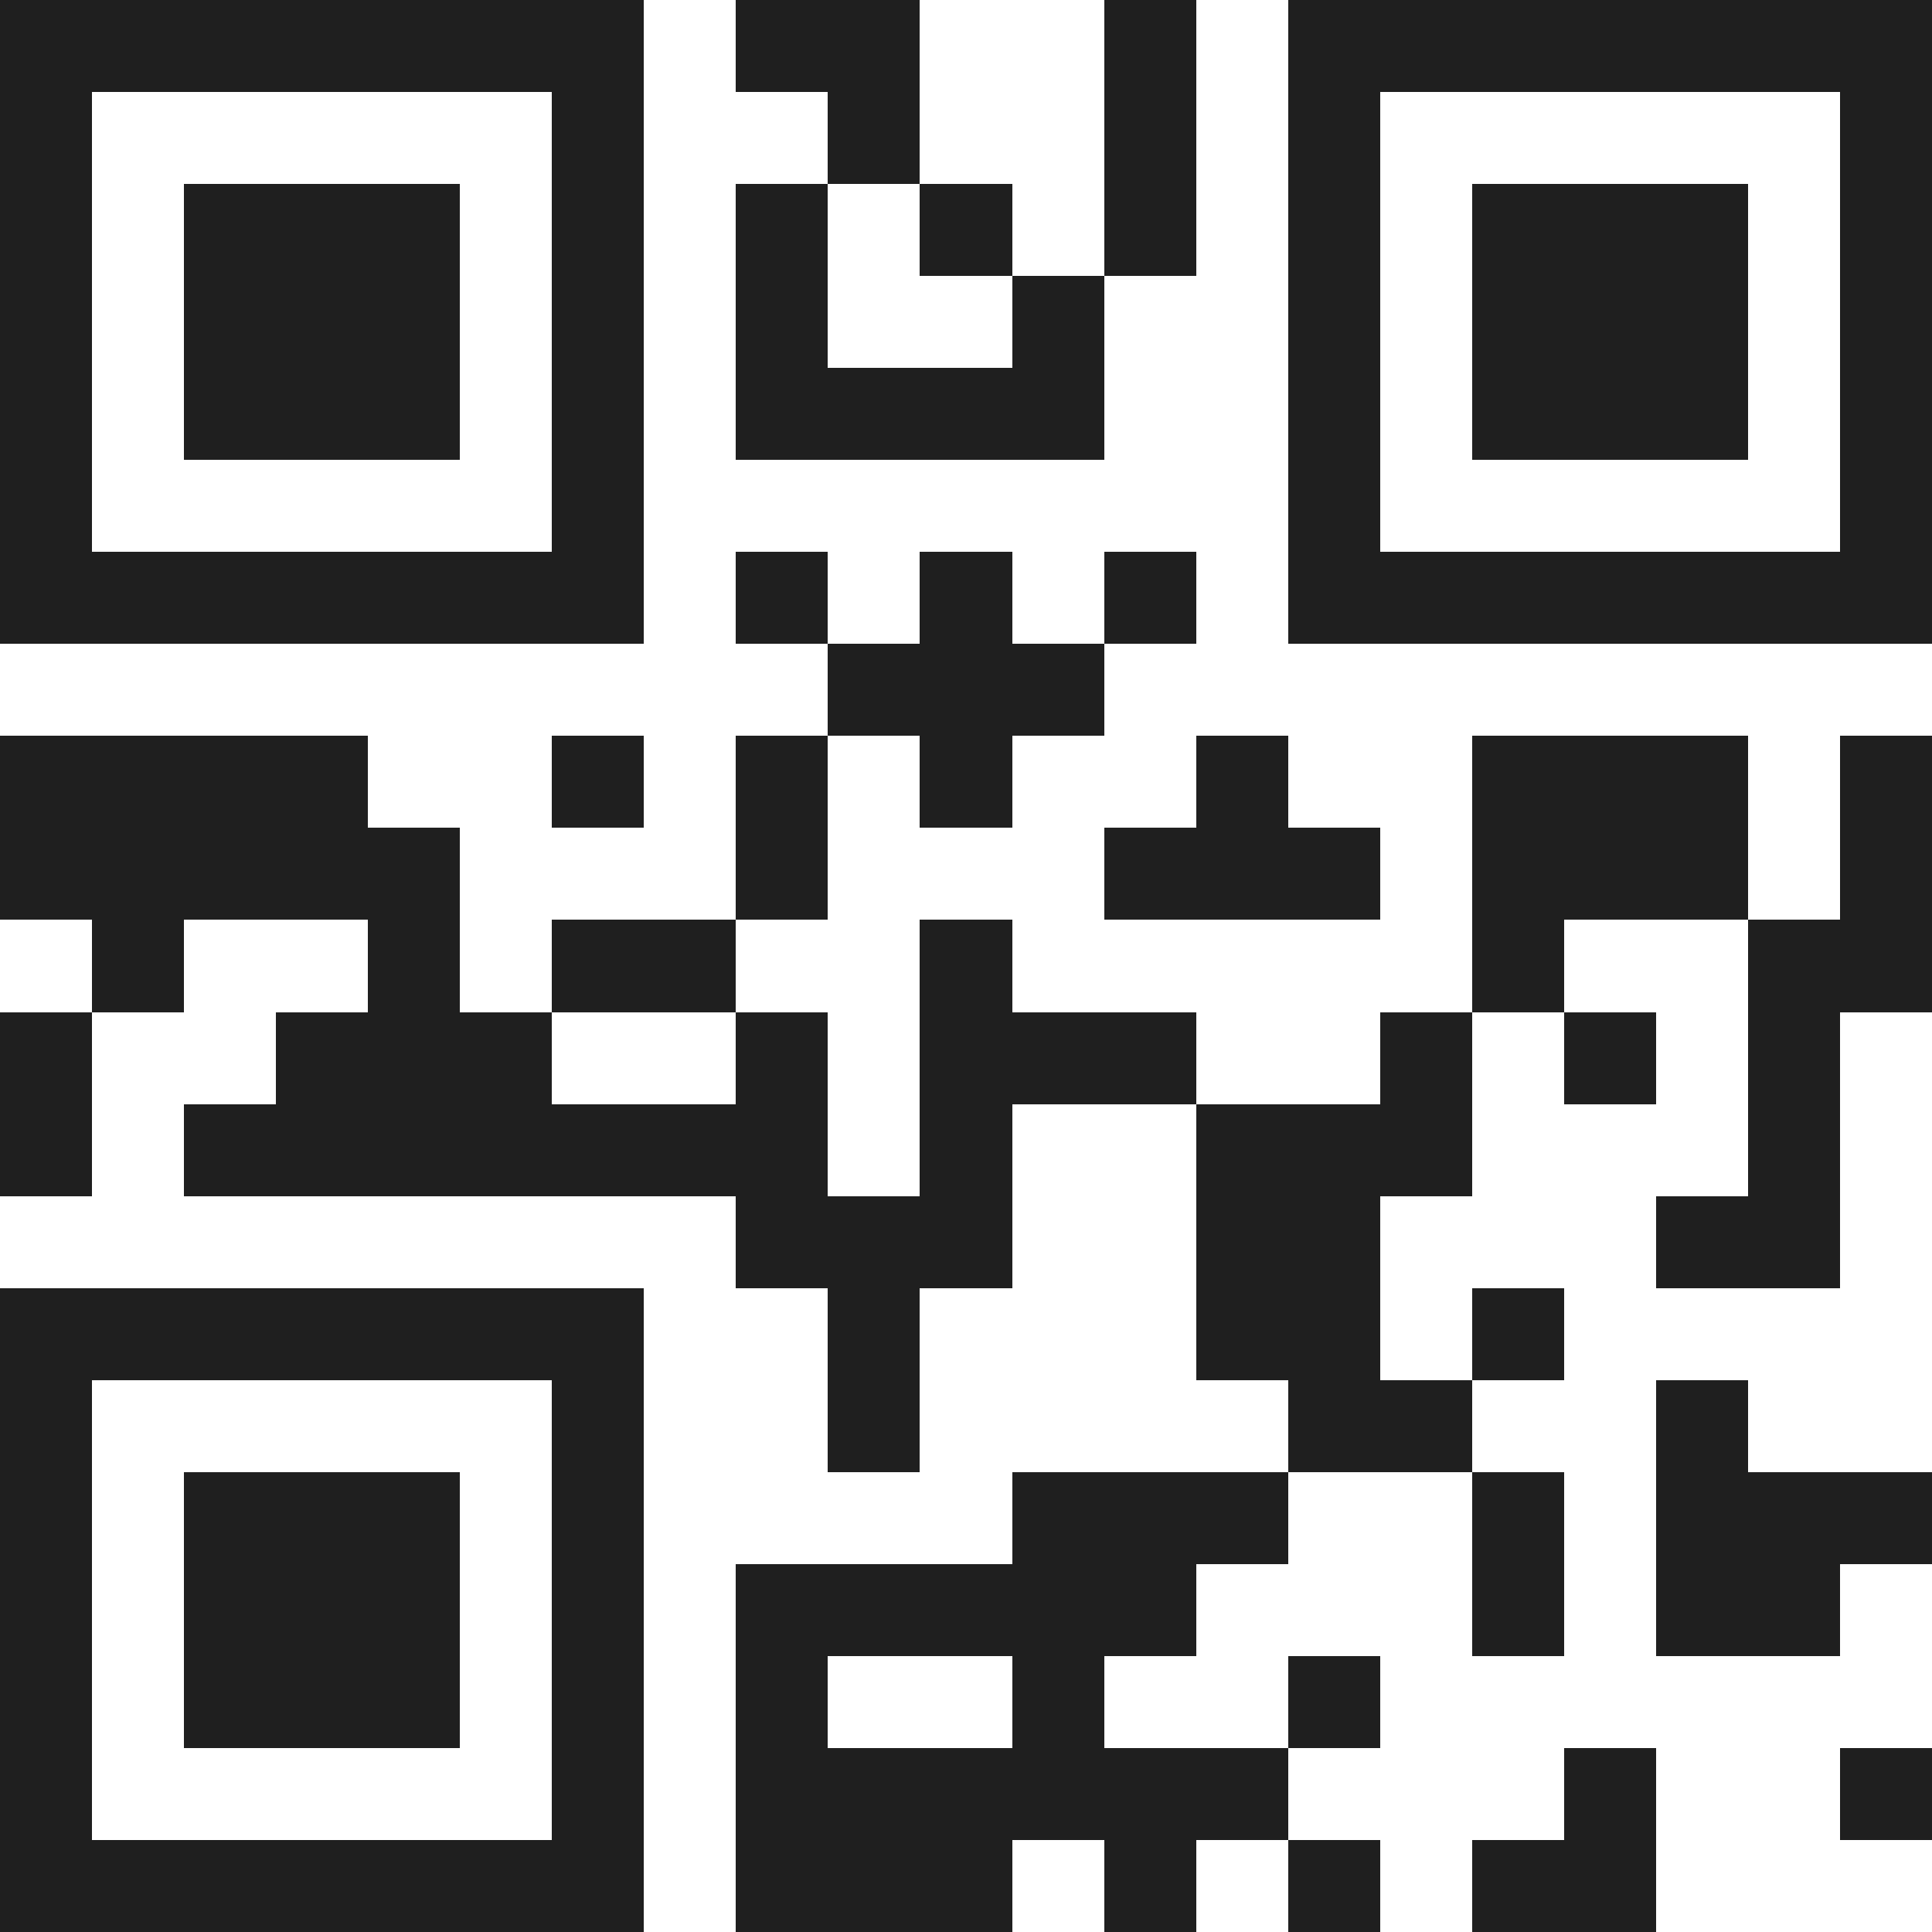 <svg xmlns="http://www.w3.org/2000/svg" viewBox="0 0 21 21" shape-rendering="crispEdges"><path fill="#ffffff" d="M0 0h21v21H0z"/><path stroke="#1f1f1f" d="M0 0.5h7m1 0h2m2 0h1m1 0h7M0 1.5h1m5 0h1m2 0h1m2 0h1m1 0h1m5 0h1M0 2.5h1m1 0h3m1 0h1m1 0h1m1 0h1m1 0h1m1 0h1m1 0h3m1 0h1M0 3.5h1m1 0h3m1 0h1m1 0h1m2 0h1m2 0h1m1 0h3m1 0h1M0 4.5h1m1 0h3m1 0h1m1 0h4m2 0h1m1 0h3m1 0h1M0 5.5h1m5 0h1m7 0h1m5 0h1M0 6.5h7m1 0h1m1 0h1m1 0h1m1 0h7M9 7.5h3M0 8.5h4m2 0h1m1 0h1m1 0h1m2 0h1m2 0h3m1 0h1M0 9.5h5m3 0h1m3 0h3m1 0h3m1 0h1M1 10.5h1m2 0h1m1 0h2m2 0h1m5 0h1m2 0h2M0 11.5h1m2 0h3m2 0h1m1 0h3m2 0h1m1 0h1m1 0h1M0 12.5h1m1 0h7m1 0h1m2 0h3m3 0h1M8 13.5h3m2 0h2m3 0h2M0 14.5h7m2 0h1m3 0h2m1 0h1M0 15.5h1m5 0h1m2 0h1m4 0h2m2 0h1M0 16.5h1m1 0h3m1 0h1m4 0h3m2 0h1m1 0h3M0 17.5h1m1 0h3m1 0h1m1 0h5m3 0h1m1 0h2M0 18.5h1m1 0h3m1 0h1m1 0h1m2 0h1m2 0h1M0 19.5h1m5 0h1m1 0h6m3 0h1m2 0h1M0 20.5h7m1 0h3m1 0h1m1 0h1m1 0h2"/></svg>
